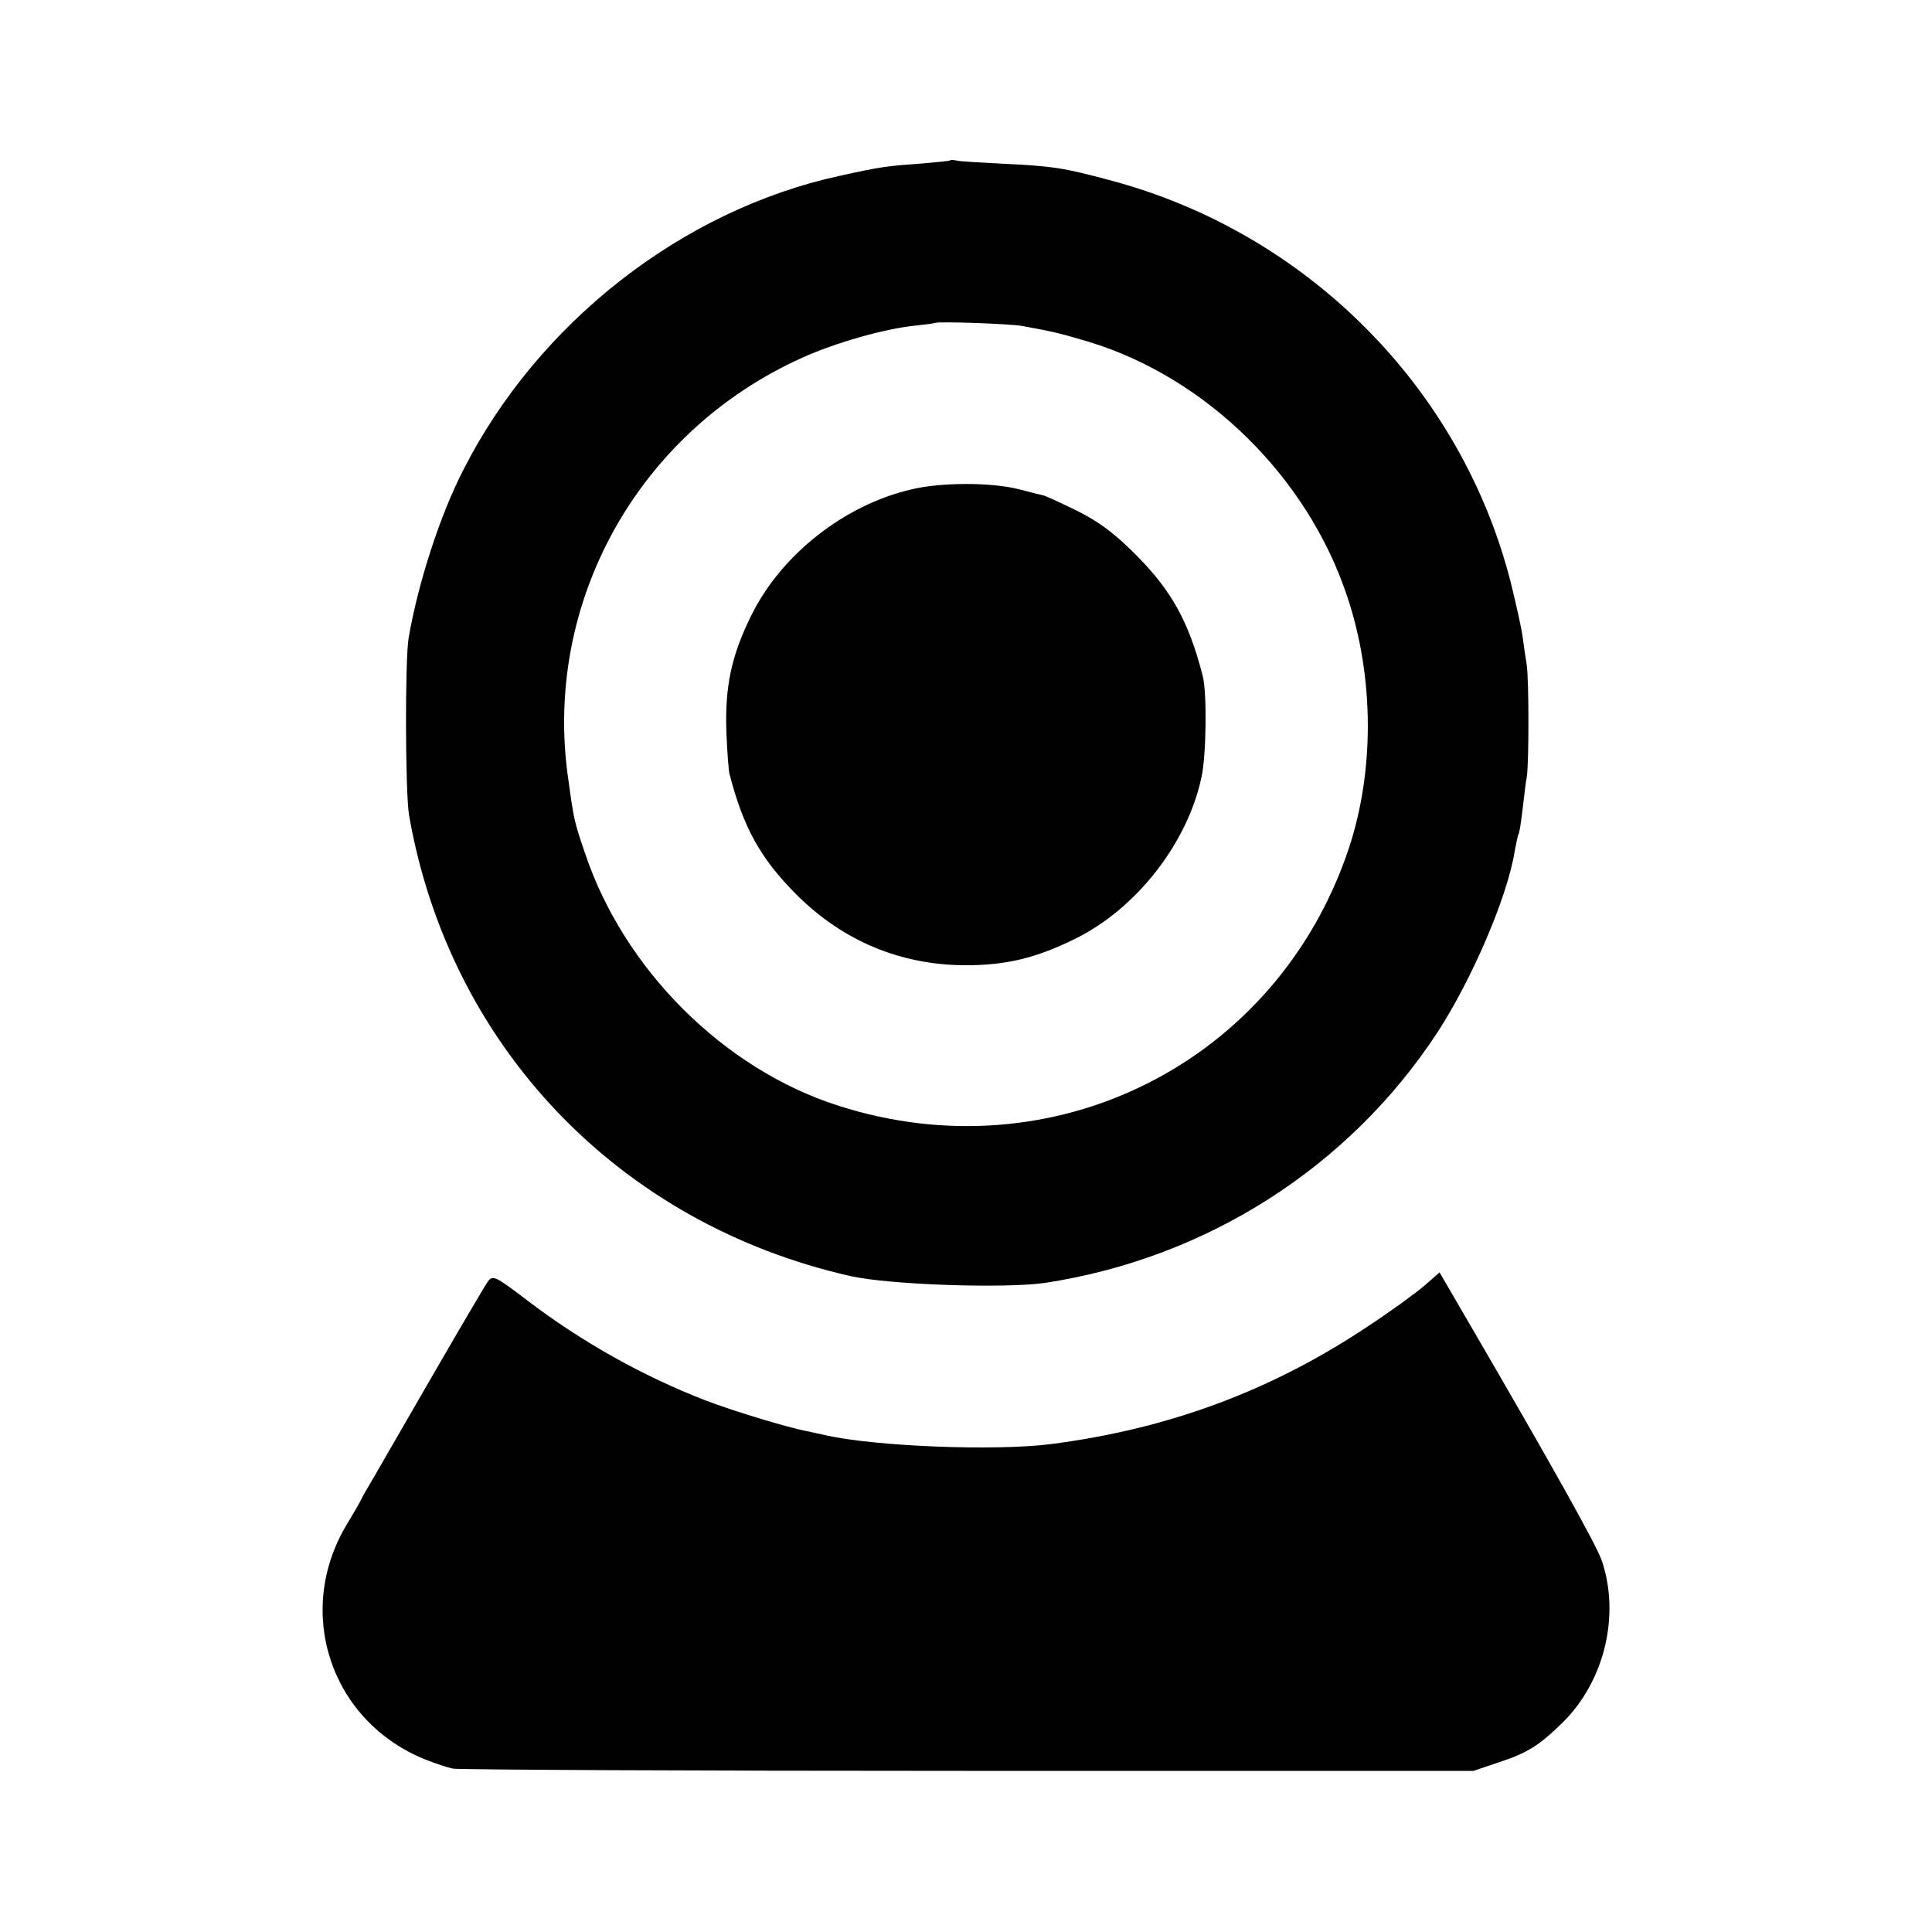 <?xml version="1.0" standalone="no"?>
<!DOCTYPE svg PUBLIC "-//W3C//DTD SVG 20010904//EN"
 "http://www.w3.org/TR/2001/REC-SVG-20010904/DTD/svg10.dtd">
<svg version="1.0" xmlns="http://www.w3.org/2000/svg"
 width="512pt" height="512pt" viewBox="0 0 512 512"
 preserveAspectRatio="xMidYMid meet">
<g transform="translate(0,512) scale(0.1,-0.1)"
fill="#000000" stroke="none">
<path d="M2518 4695 c-2 -2 -39 -5 -83 -9 -85 -6 -101 -8 -210 -32 -418 -91
-800 -390 -998 -781 -61 -119 -119 -298 -144 -443 -10 -58 -9 -411 1 -470 107
-614 558 -1084 1171 -1222 104 -23 406 -33 513 -18 429 65 807 306 1042 665
92 142 185 359 204 479 4 21 8 41 10 45 3 4 7 34 11 66 4 33 8 71 11 85 6 34
6 257 0 298 -3 18 -8 52 -11 75 -3 23 -17 85 -30 138 -130 520 -542 934 -1066
1072 -119 32 -151 37 -279 43 -58 3 -113 6 -122 8 -9 2 -18 3 -20 1z m192
-439 c81 -15 99 -19 176 -42 311 -95 579 -358 684 -674 72 -214 73 -463 4
-670 -190 -566 -781 -864 -1353 -680 -303 97 -568 361 -671 670 -28 82 -29 86
-44 195 -68 466 184 921 620 1117 86 39 218 77 299 85 28 3 51 6 52 7 6 5 200
-2 233 -8z"/>
<path d="M2415 3823 c-177 -41 -345 -173 -424 -334 -53 -107 -70 -188 -66
-309 2 -52 6 -102 8 -110 37 -144 83 -226 178 -321 123 -123 277 -187 449
-187 106 0 186 19 289 70 163 80 298 254 335 428 13 58 15 227 3 270 -37 144
-83 226 -179 322 -56 56 -97 86 -153 114 -43 21 -82 39 -89 41 -6 1 -37 9 -68
17 -73 18 -205 18 -283 -1z"/>
<path d="M3775 1713 c-22 -19 -89 -68 -150 -108 -258 -172 -530 -272 -840
-312 -149 -19 -465 -6 -595 23 -14 3 -36 8 -50 11 -50 9 -198 54 -271 82 -167
65 -326 154 -472 265 -85 65 -91 67 -104 50 -8 -11 -80 -134 -161 -274 -81
-140 -152 -264 -159 -275 -7 -11 -15 -27 -19 -35 -4 -8 -20 -35 -35 -60 -140
-233 -42 -524 211 -624 25 -10 56 -20 70 -23 14 -3 628 -6 1365 -6 l1340 0 65
22 c77 25 109 45 171 106 111 109 153 284 104 429 -15 43 -129 247 -359 642
l-71 122 -40 -35z"/>
</g>
</svg>
